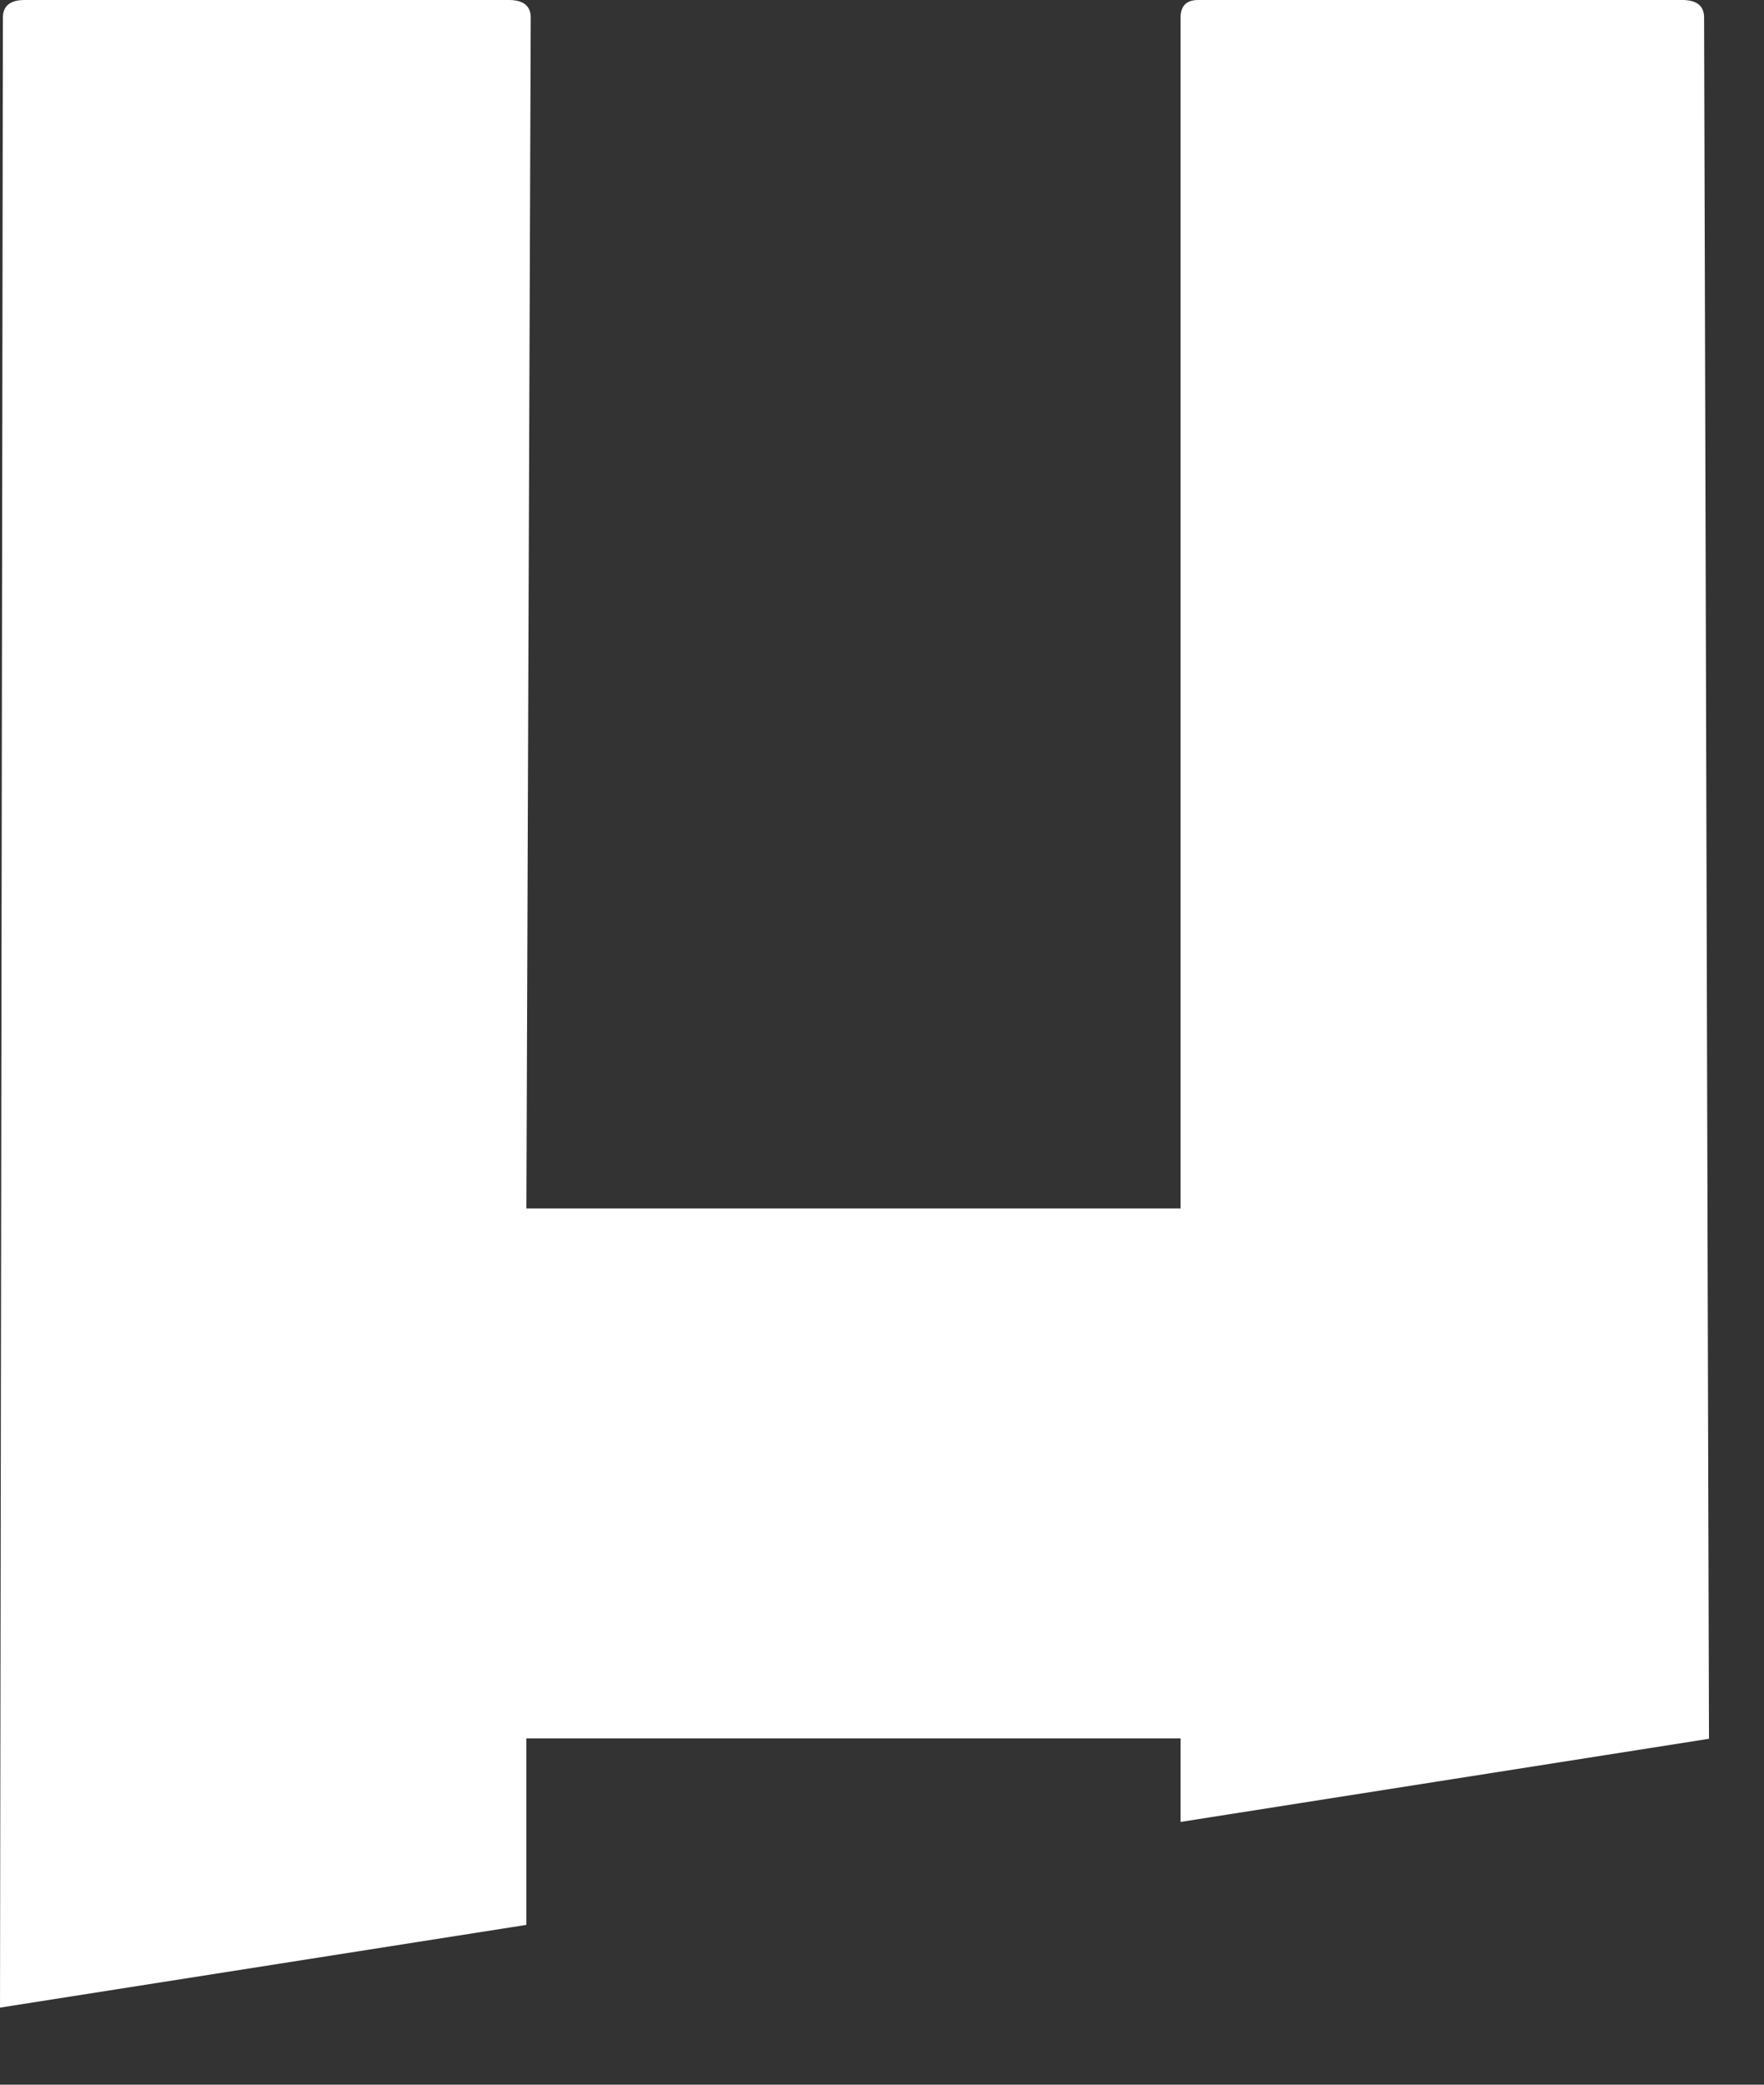 <?xml version="1.0" encoding="utf-8"?>
<svg xmlns="http://www.w3.org/2000/svg" fill="none" height="100%" overflow="visible" preserveAspectRatio="none" style="display: block;" viewBox="0 0 22 26" width="100%">
<rect x="0" y="0" width="22" height="26" fill="#333333" stroke="none"/>
<path d="M6.565 24.007V21.681H14.724V22.723L21.314 21.686L21.253 0.219C21.253 0.075 21.163 0 20.981 0H14.942C14.796 0 14.724 0.075 14.724 0.219V15.072H6.565L6.619 0.219C6.619 0.075 6.529 0 6.347 0H0.308C0.126 0 0.036 0.075 0.036 0.219L0 25.039L6.565 24.007Z" fill="white" id="Vector"/>
</svg>